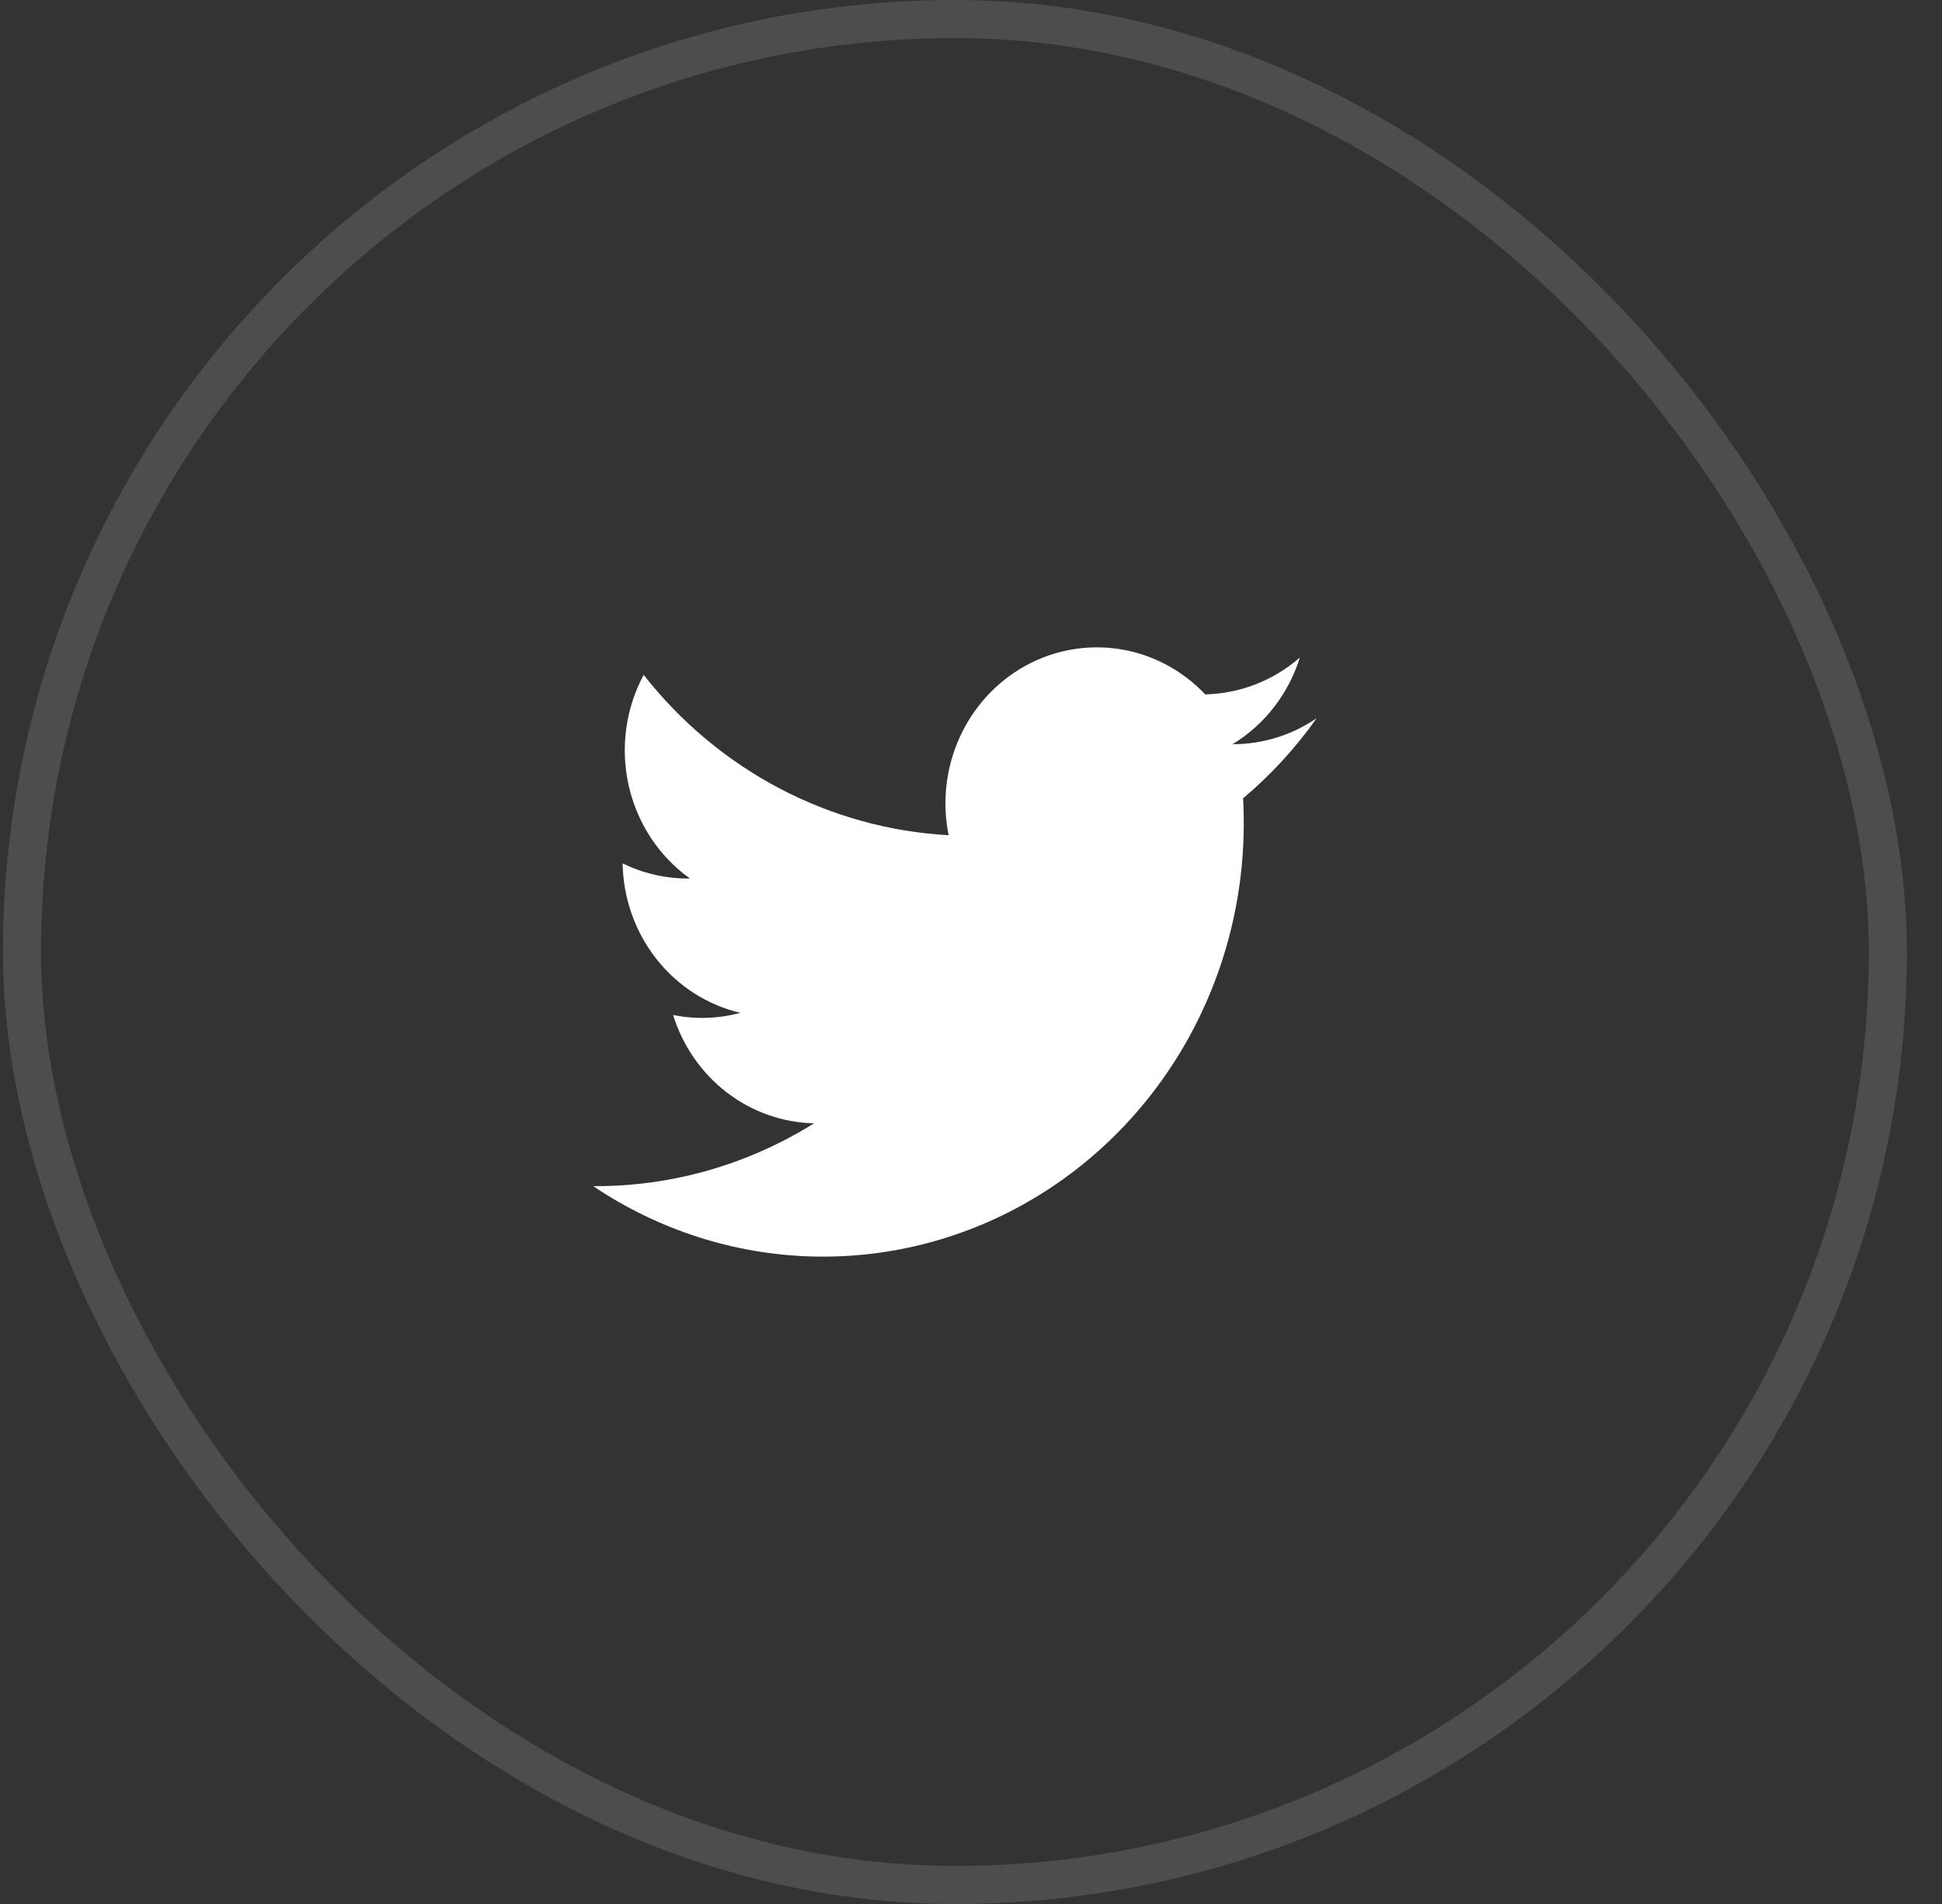 <svg width="51" height="50" viewBox="0 0 51 50" fill="none" xmlns="http://www.w3.org/2000/svg">
<rect x="0" y="0" width="51" height="50" fill="#333333" stroke="none"/>
<rect x="0.578" y="0.5" width="49" height="49" rx="24.5" stroke="white" stroke-opacity="0.125"/>
<path d="M34.578 18.86C33.923 19.308 33.155 19.545 32.369 19.543C33.209 19.033 33.838 18.224 34.136 17.267C33.44 17.874 32.562 18.215 31.651 18.235C31.05 17.601 30.265 17.184 29.415 17.048C28.565 16.913 27.695 17.064 26.936 17.481C26.176 17.898 25.569 18.557 25.204 19.36C24.839 20.162 24.737 21.065 24.912 21.933C23.366 21.849 21.853 21.43 20.473 20.705C19.094 19.98 17.877 18.963 16.904 17.723C16.427 18.611 16.288 19.649 16.512 20.637C16.737 21.625 17.309 22.492 18.119 23.07C17.508 23.079 16.903 22.943 16.351 22.672C16.366 23.589 16.679 24.474 17.24 25.185C17.8 25.897 18.577 26.394 19.444 26.598C18.867 26.753 18.263 26.773 17.677 26.655C17.93 27.467 18.422 28.177 19.085 28.687C19.749 29.197 20.55 29.481 21.378 29.499C19.63 30.591 17.622 31.163 15.578 31.149C17.29 32.3 19.279 32.94 21.322 32.996C23.366 33.052 25.385 32.523 27.154 31.467C28.923 30.412 30.373 28.871 31.343 27.017C32.312 25.163 32.763 23.068 32.645 20.965C33.374 20.352 34.023 19.644 34.578 18.86Z" fill="white"/>
</svg>
